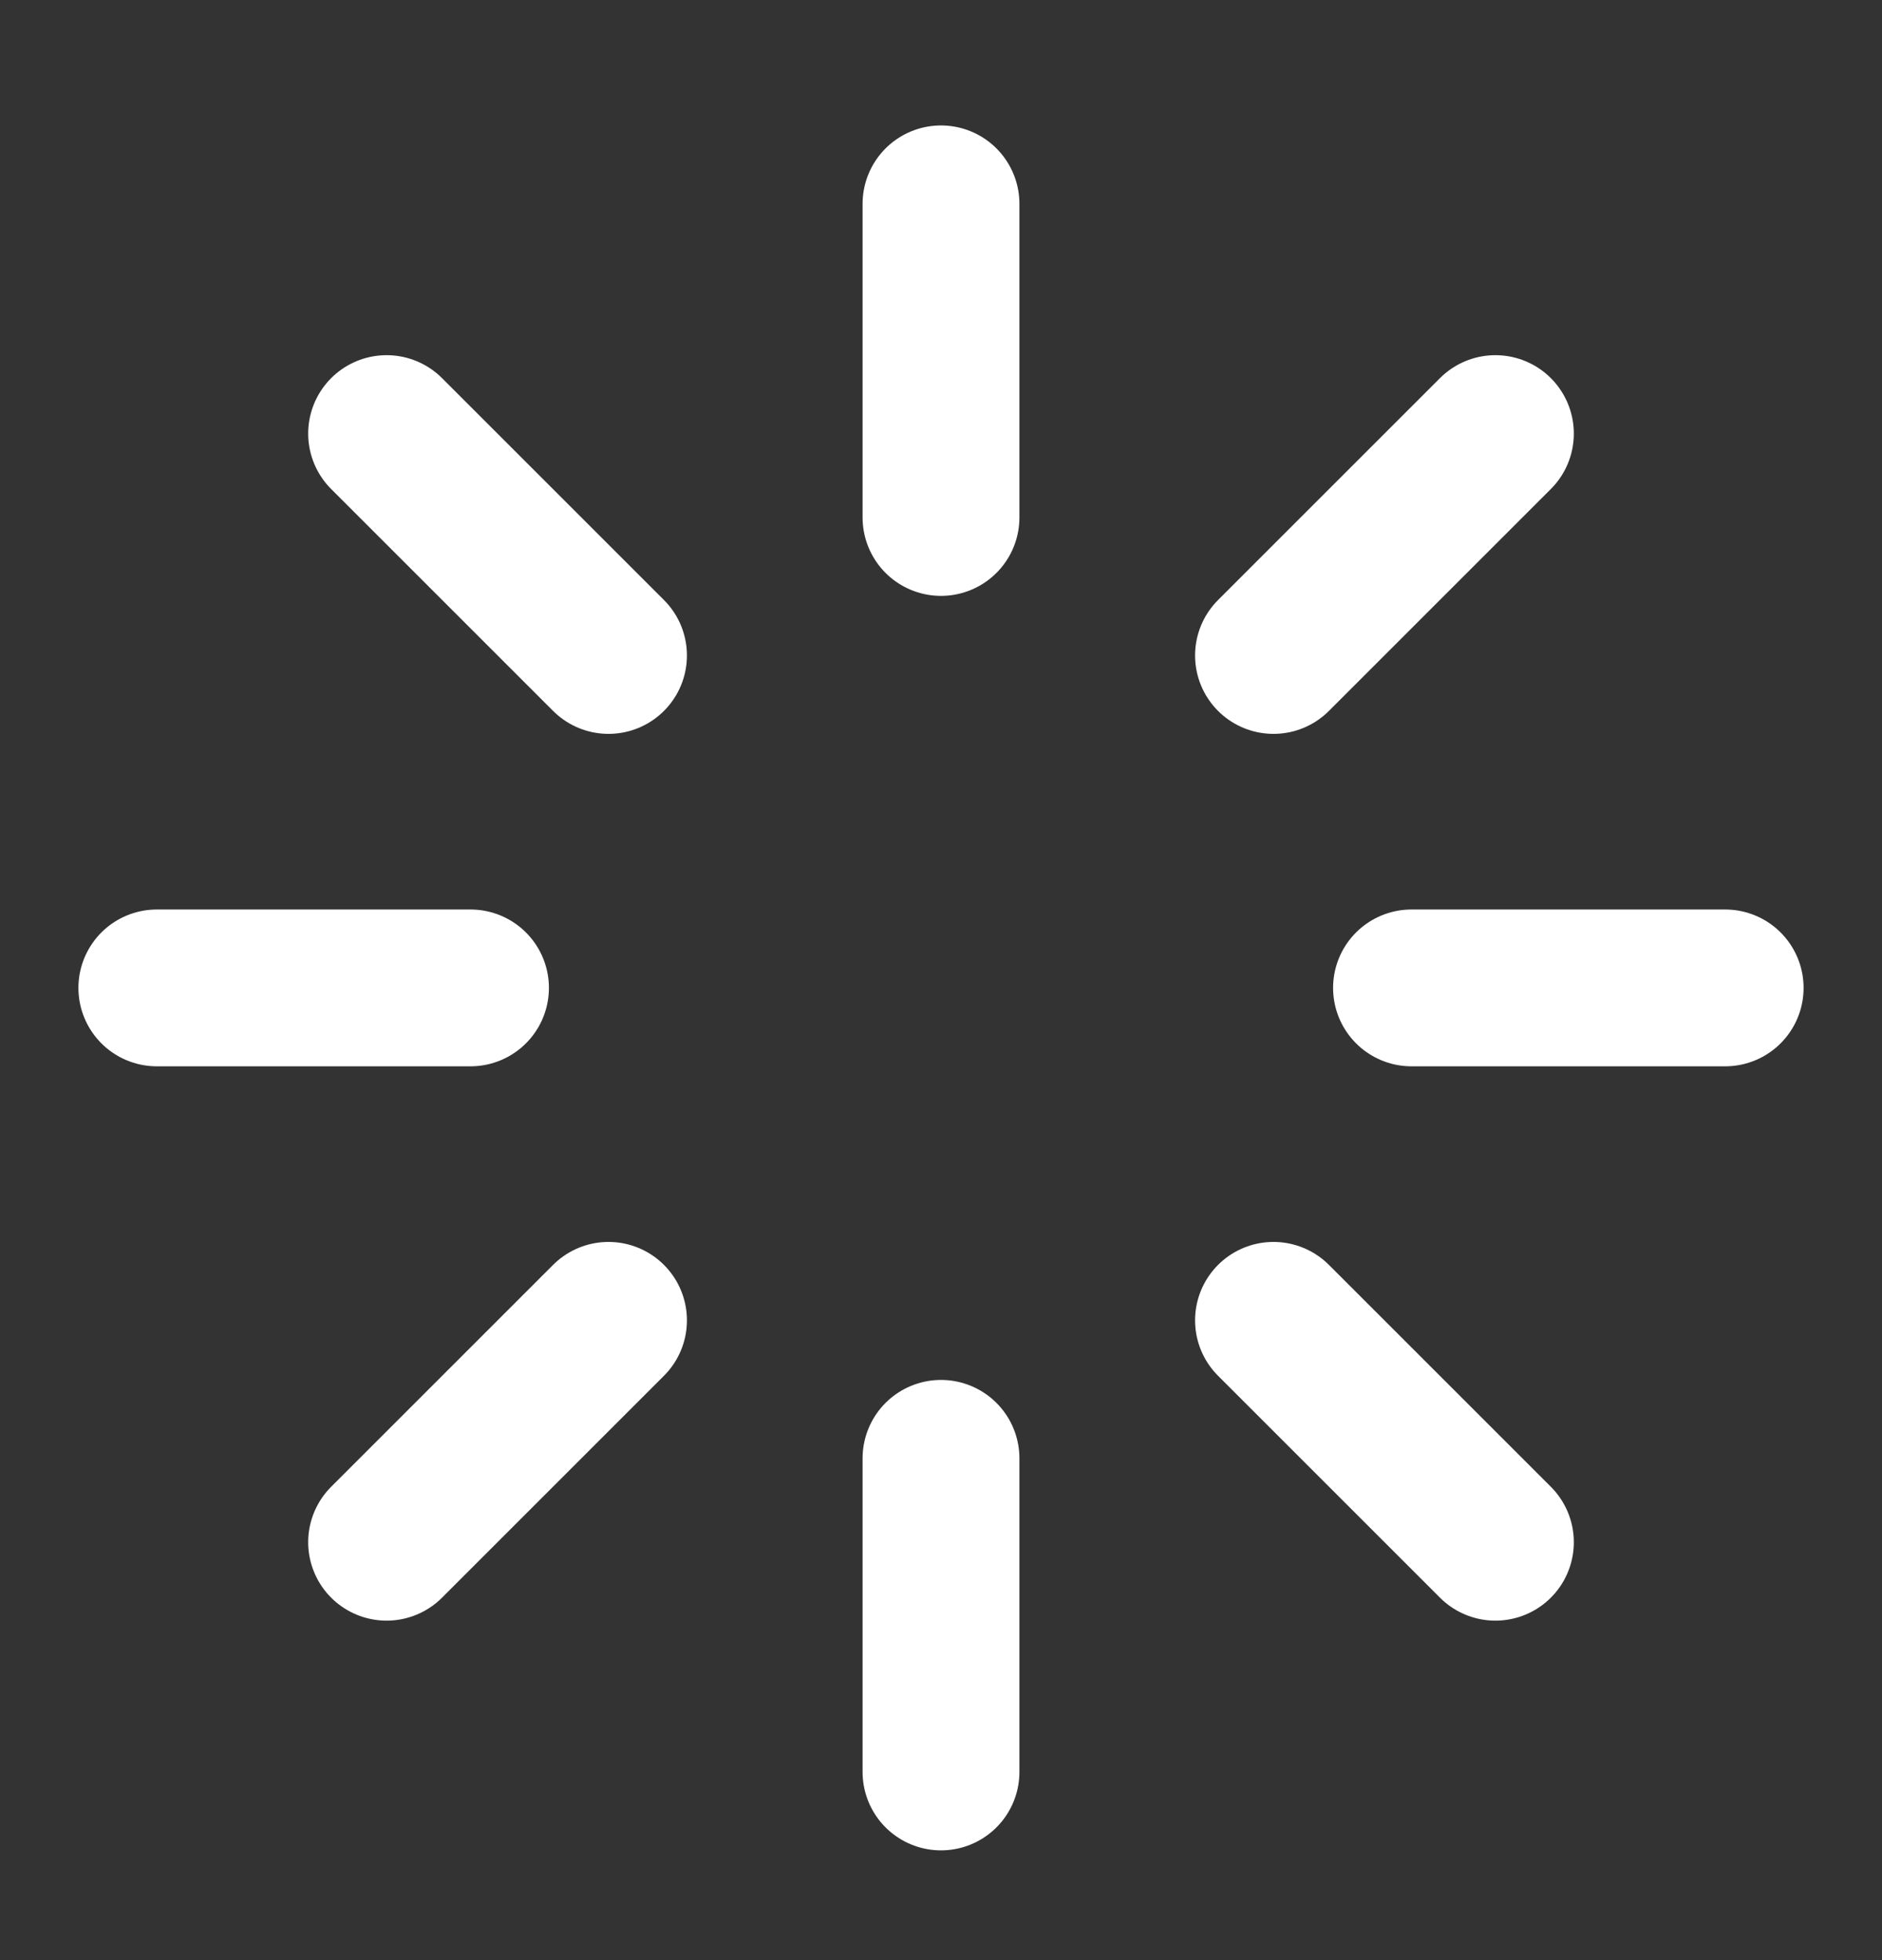 <svg width="24" height="25" viewBox="0 0 24 25" fill="none" xmlns="http://www.w3.org/2000/svg">
<rect x="0" y="0" width="24" height="25" fill="#333333" stroke="none"/>
<path d="M12 2.6V6.6" stroke="white" stroke-width="2" stroke-linecap="round" stroke-linejoin="round"/>
<path d="M12 18.6V22.6" stroke="white" stroke-width="2" stroke-linecap="round" stroke-linejoin="round"/>
<path d="M4.93 5.53L7.76 8.36" stroke="white" stroke-width="2" stroke-linecap="round" stroke-linejoin="round"/>
<path d="M16.24 16.84L19.07 19.67" stroke="white" stroke-width="2" stroke-linecap="round" stroke-linejoin="round"/>
<path d="M2 12.6H6" stroke="white" stroke-width="2" stroke-linecap="round" stroke-linejoin="round"/>
<path d="M18 12.6H22" stroke="white" stroke-width="2" stroke-linecap="round" stroke-linejoin="round"/>
<path d="M4.93 19.67L7.76 16.84" stroke="white" stroke-width="2" stroke-linecap="round" stroke-linejoin="round"/>
<path d="M16.24 8.36L19.07 5.53" stroke="white" stroke-width="2" stroke-linecap="round" stroke-linejoin="round"/>
</svg>
